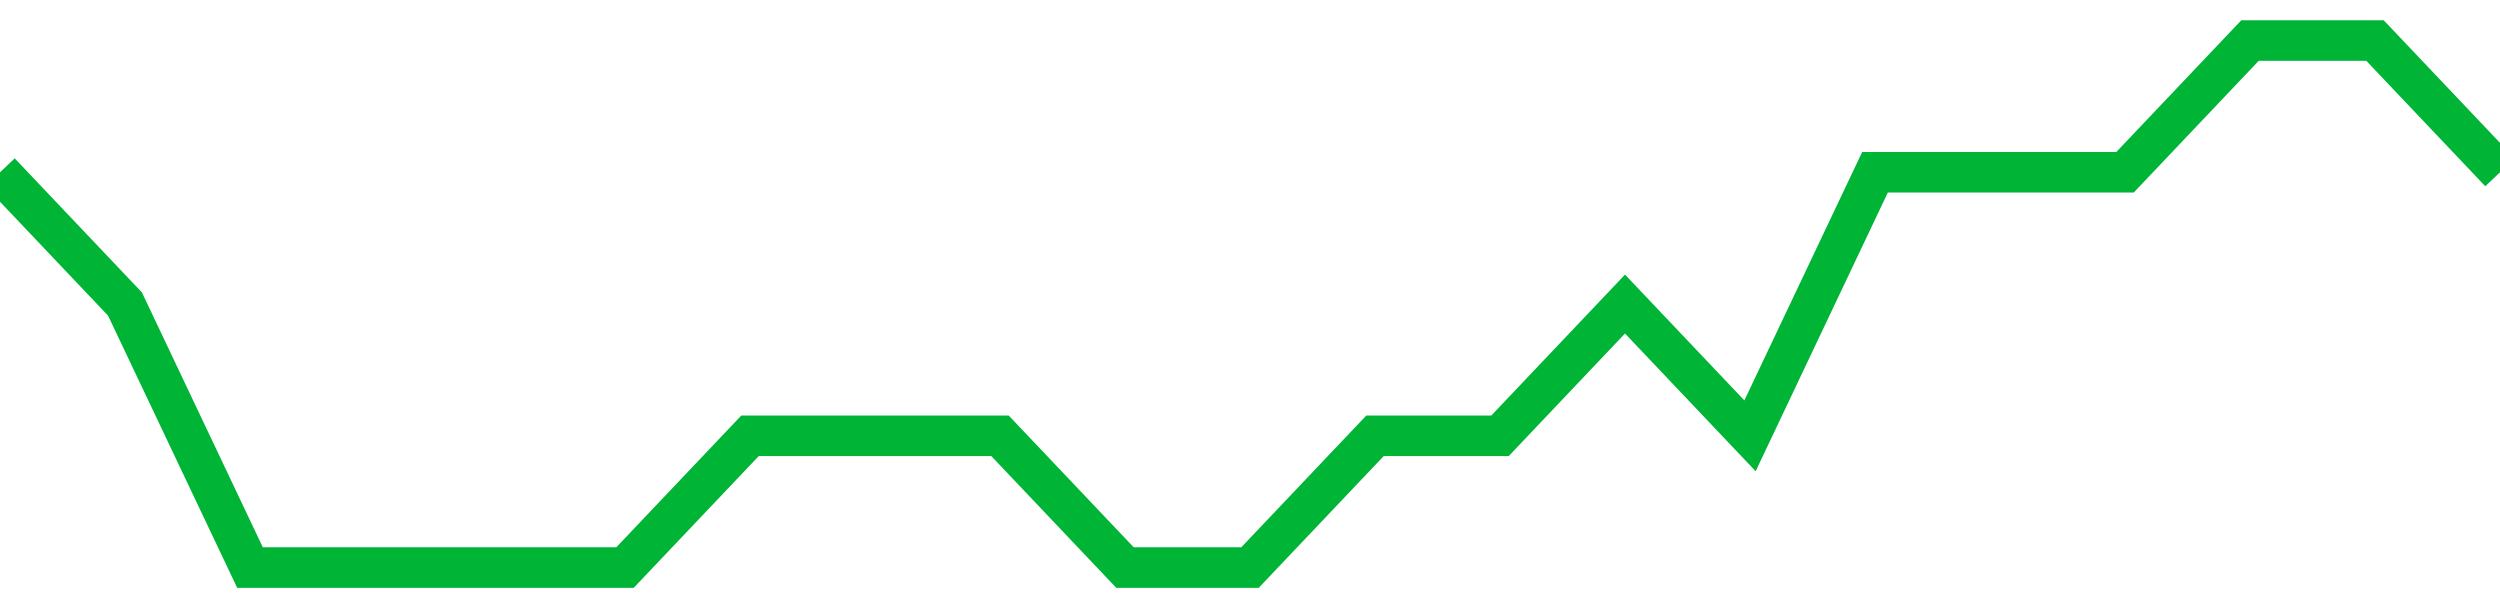 <!-- Generated with https://github.com/jxxe/sparkline/ --><svg viewBox="0 0 185 45" class="sparkline" xmlns="http://www.w3.org/2000/svg"><path class="sparkline--fill" d="M 0 12.75 L 0 12.75 L 9.25 22.5 L 18.5 42 L 27.75 42 L 37 42 L 46.25 42 L 55.5 32.25 L 64.75 32.25 L 74 32.25 L 83.25 42 L 92.5 42 L 101.75 32.25 L 111 32.25 L 120.25 22.5 L 129.5 32.25 L 138.75 12.75 L 148 12.75 L 157.25 12.75 L 166.5 3 L 175.75 3 L 185 12.75 V 45 L 0 45 Z" stroke="none" fill="none" ></path><path class="sparkline--line" d="M 0 12.75 L 0 12.75 L 9.25 22.5 L 18.5 42 L 27.75 42 L 37 42 L 46.25 42 L 55.5 32.25 L 64.75 32.25 L 74 32.25 L 83.25 42 L 92.5 42 L 101.75 32.25 L 111 32.25 L 120.25 22.5 L 129.5 32.25 L 138.75 12.75 L 148 12.75 L 157.25 12.75 L 166.5 3 L 175.75 3 L 185 12.75" fill="none" stroke-width="3" stroke="#00B436" ></path></svg>